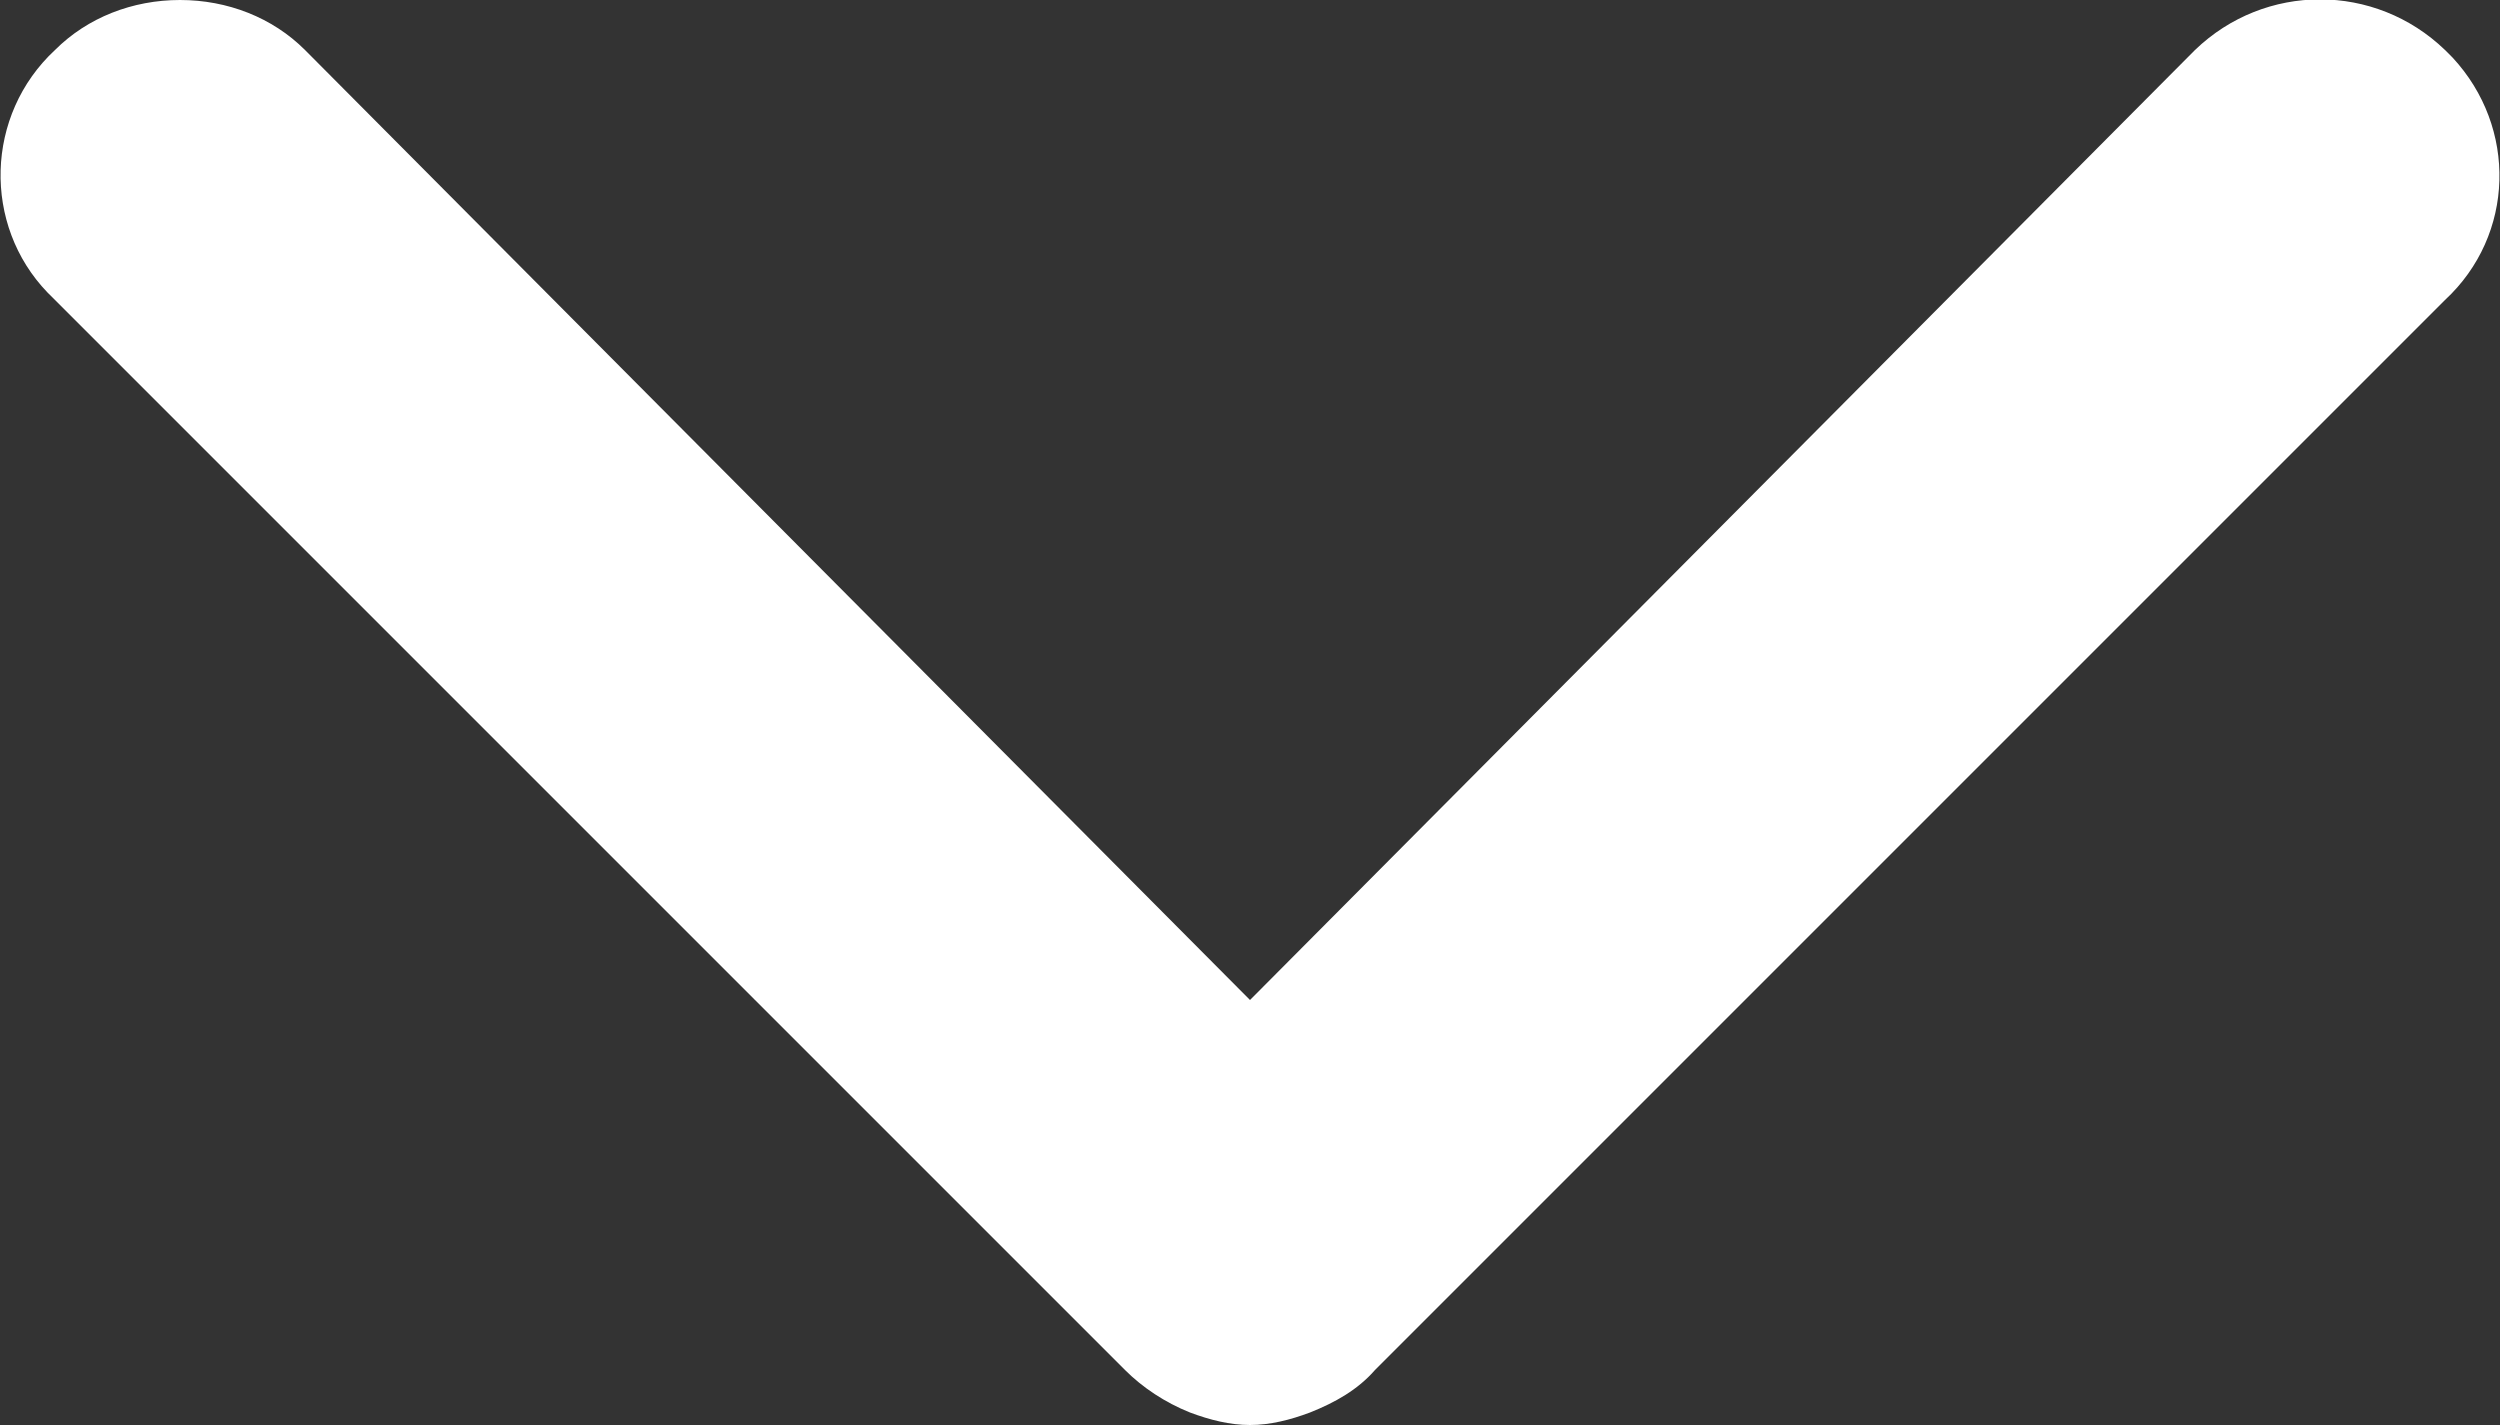 <?xml version="1.0" encoding="utf-8"?>
<!-- Generator: Adobe Illustrator 25.4.1, SVG Export Plug-In . SVG Version: 6.00 Build 0)  -->
<svg version="1.1" id="レイヤー_1" xmlns="http://www.w3.org/2000/svg" xmlns:xlink="http://www.w3.org/1999/xlink" x="0px"
	 y="0px" width="100px" height="57px" viewBox="0 0 100 57" style="enable-background:new 0 0 100 57;" xml:space="preserve">
<rect x="0" y="0" width="100" height="57" fill="#333333" stroke="none"/>
<style type="text/css">
	.st0{fill:#FFFFFF;}
</style>
<path id="e928" class="st0" d="M97.8,2c-2.8-2.7-7.2-2.7-10,0L50,40L12.2,2c-1.3-1.3-3.1-2-5-2c-1.9,0-3.7,0.7-5,2
	C-0.6,4.6-0.7,9,1.9,11.7C2,11.8,2.1,11.9,2.2,12L45,54.8c0.7,0.7,1.6,1.3,2.6,1.7c0.8,0.3,1.6,0.5,2.4,0.5c0.8,0,1.6-0.2,2.4-0.5
	c1-0.4,1.9-0.9,2.6-1.7l42.8-42.8c2.8-2.6,2.9-6.9,0.3-9.7C98,2.2,97.9,2.1,97.8,2L97.8,2z"/>
</svg>
